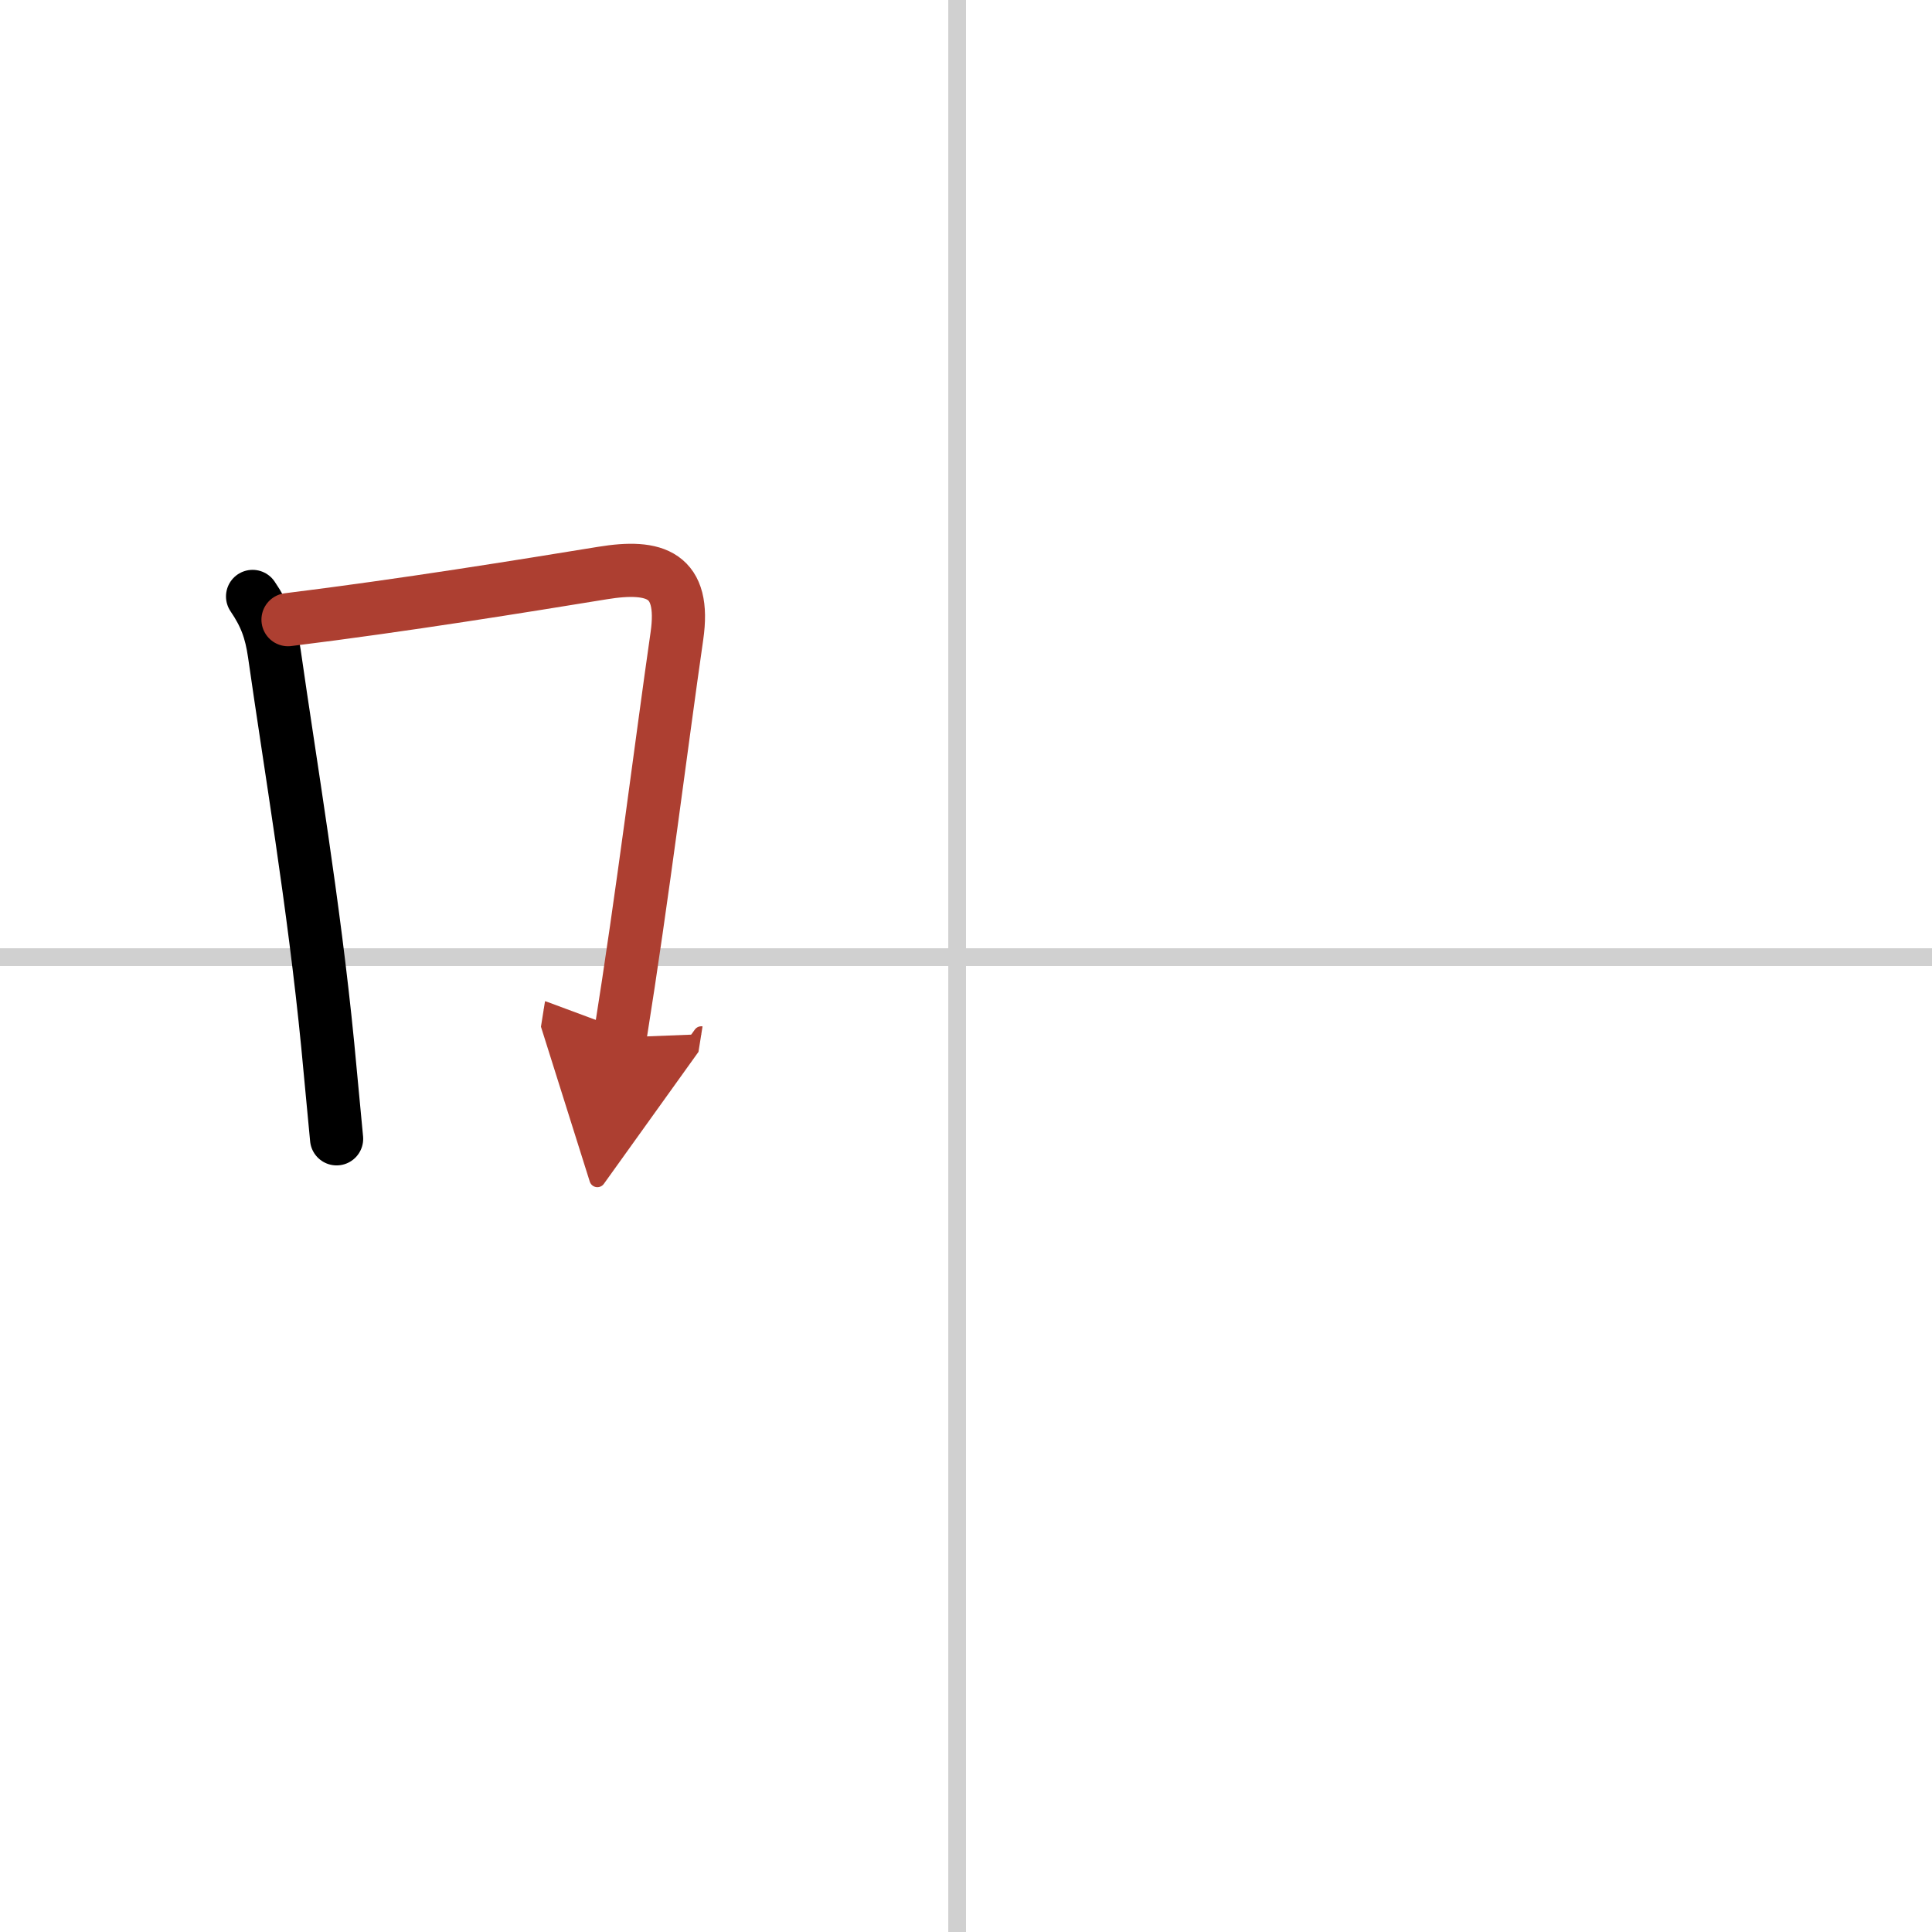 <svg width="400" height="400" viewBox="0 0 109 109" xmlns="http://www.w3.org/2000/svg"><defs><marker id="a" markerWidth="4" orient="auto" refX="1" refY="5" viewBox="0 0 10 10"><polyline points="0 0 10 5 0 10 1 5" fill="#ad3f31" stroke="#ad3f31"/></marker></defs><g fill="none" stroke="#000" stroke-linecap="round" stroke-linejoin="round" stroke-width="3"><rect width="100%" height="100%" fill="#fff" stroke="#fff"/><line x1="54" x2="54" y2="109" stroke="#d0d0d0" stroke-width="1"/><line x2="109" y1="54" y2="54" stroke="#d0d0d0" stroke-width="1"/><path d="m14.25 33.65c0.72 1.06 1.04 1.92 1.23 3.23 0.89 6.25 2.23 14.12 3.01 22.08 0.18 1.87 0.35 3.66 0.5 5.29"/><path d="m16.25 34.96c6.62-0.82 13.25-1.9 17.74-2.63 3-0.49 4.7 0.09 4.2 3.55-0.88 6.1-1.92 14.57-3.21 22.65" marker-end="url(#a)" stroke="#ad3f31"/></g></svg>
